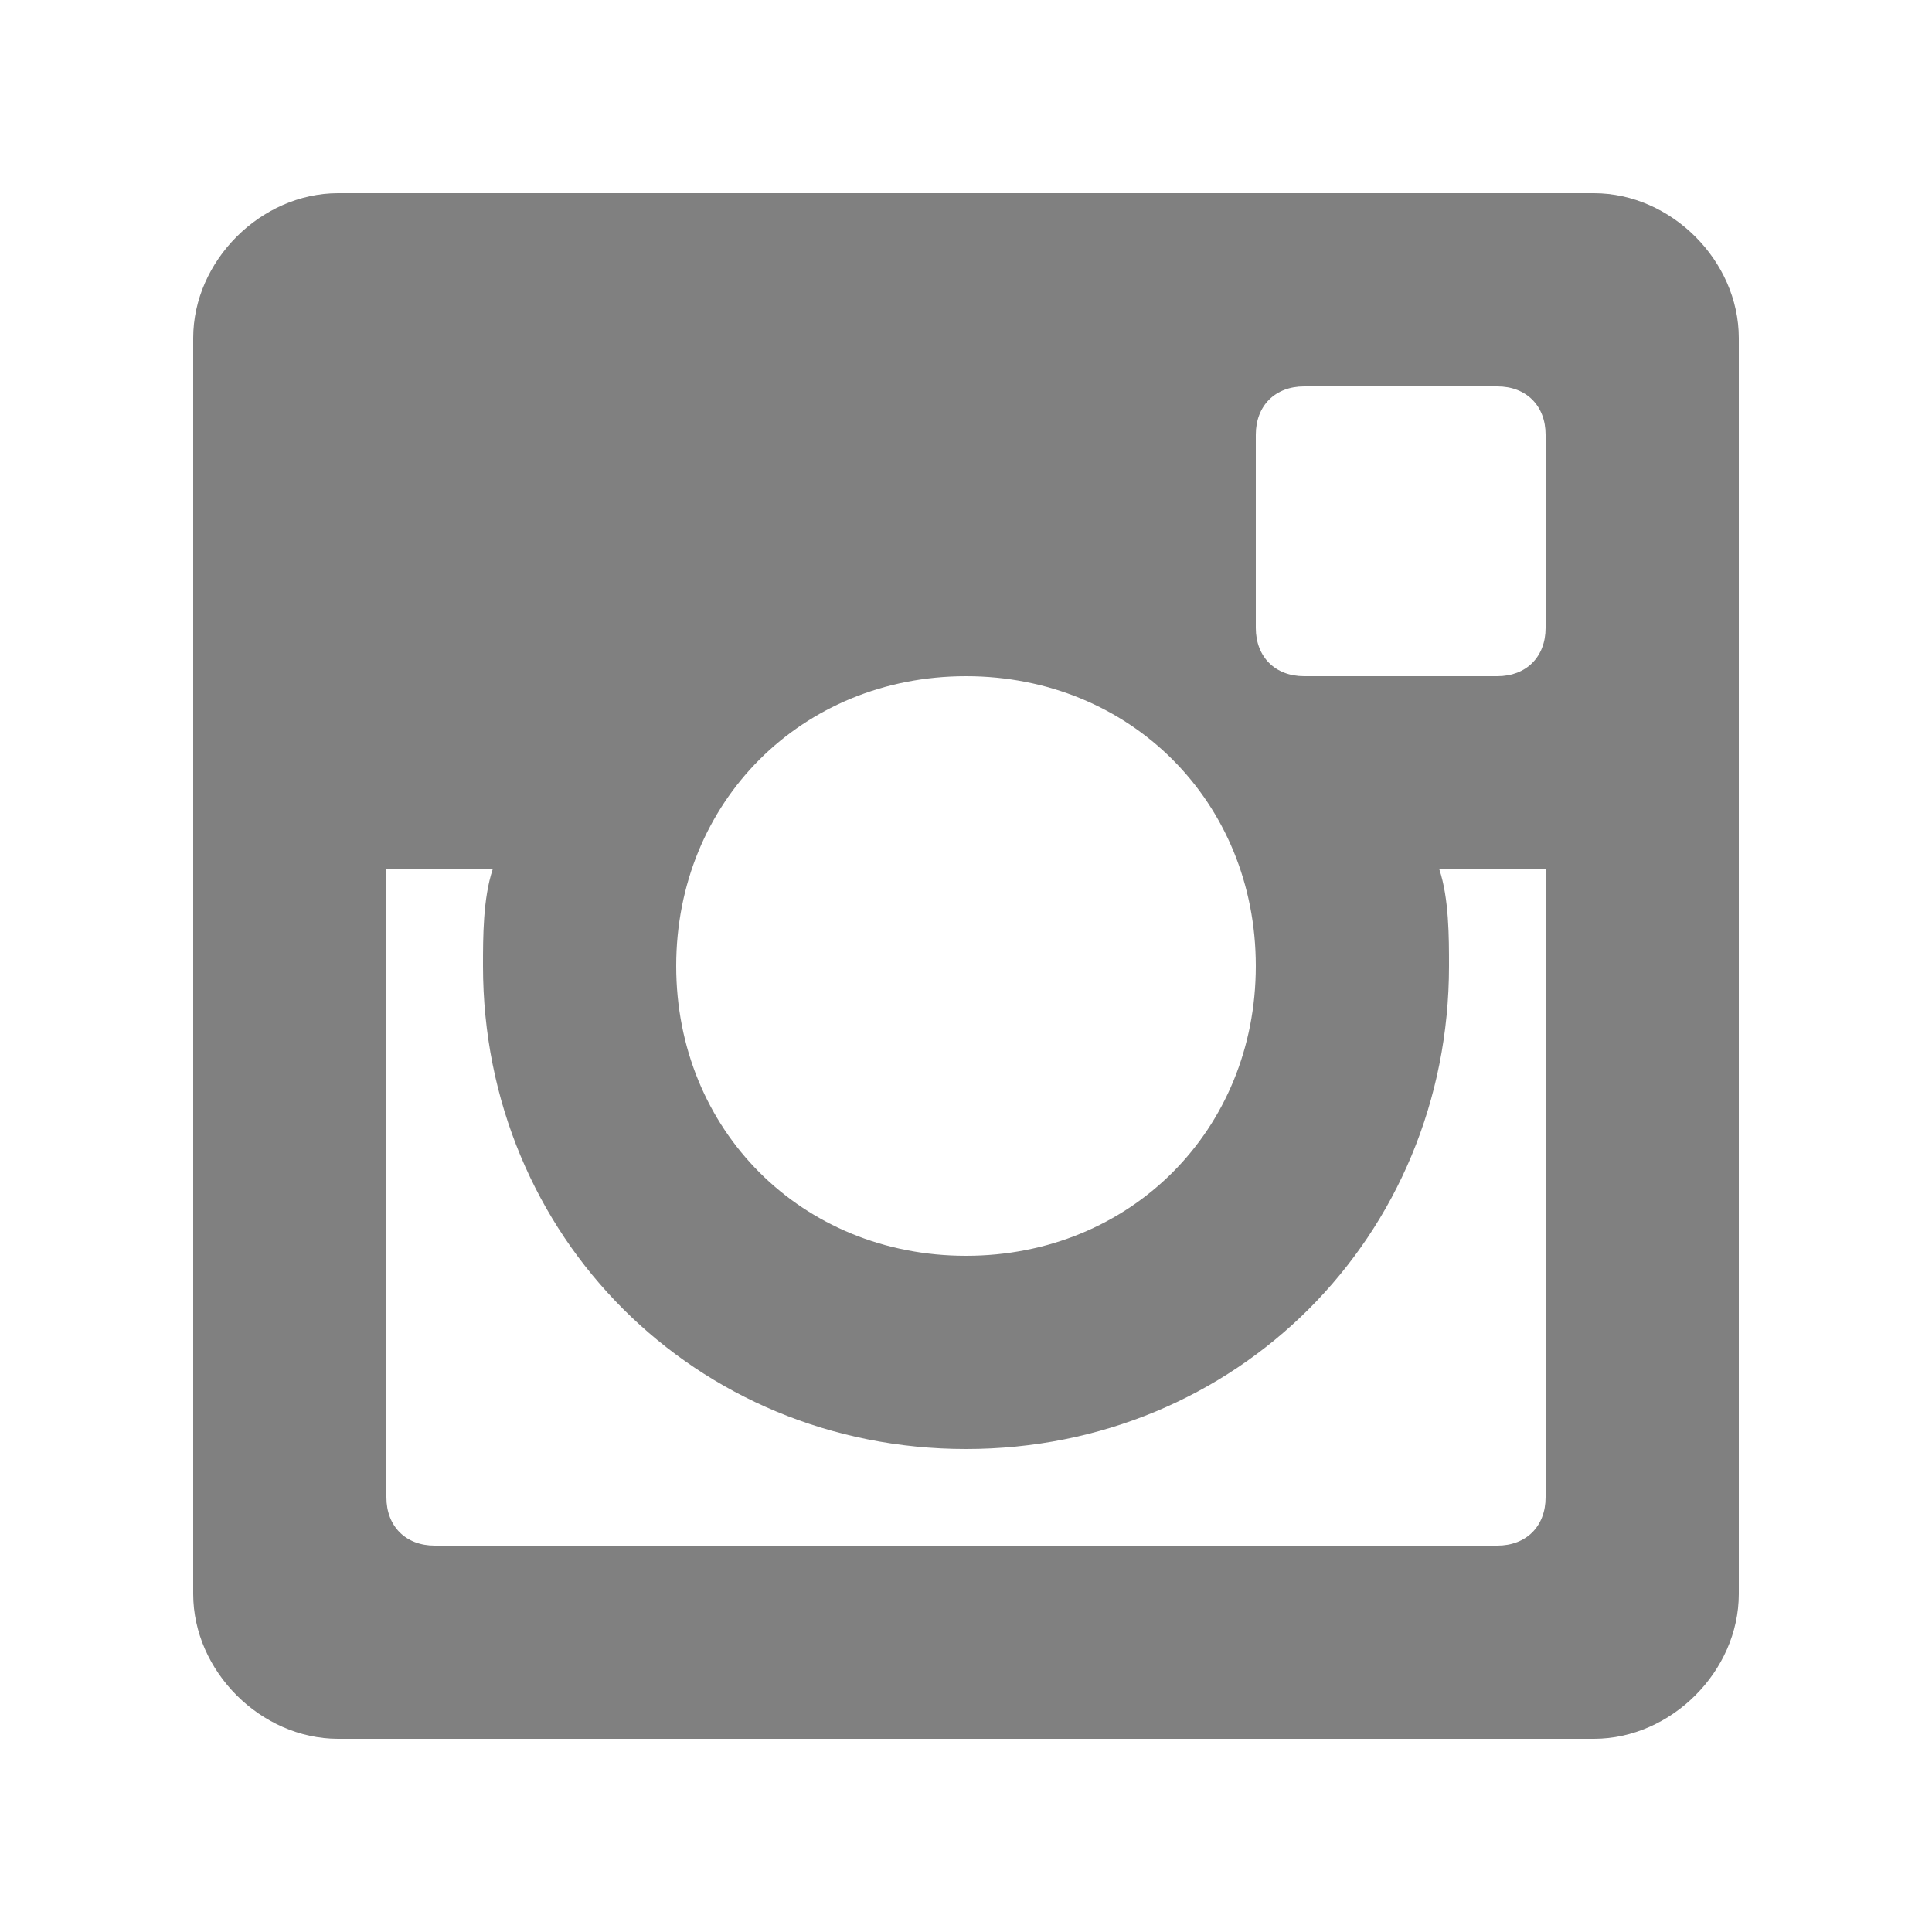 <?xml version="1.0" encoding="utf-8"?>
<!-- Generator: Adobe Illustrator 25.2.1, SVG Export Plug-In . SVG Version: 6.00 Build 0)  -->
<svg version="1.1" id="Layer_1" xmlns="http://www.w3.org/2000/svg" xmlns:xlink="http://www.w3.org/1999/xlink" x="0px" y="0px"
	 viewBox="0 0 20 20" style="enable-background:new 0 0 20 20;" xml:space="preserve">
<style type="text/css">
	.st0{fill:#808080;}
</style>
<path class="st0" d="M16.5,2h-13C2.7,2,2,2.7,2,3.5v13C2,17.3,2.7,18,3.5,18h13c0.8,0,1.5-0.7,1.5-1.5v-13C18,2.7,17.3,2,16.5,2z
	 M13,4.5C13,4.2,13.2,4,13.5,4h2C15.8,4,16,4.2,16,4.5v2C16,6.8,15.8,7,15.5,7h-2C13.2,7,13,6.8,13,6.5V4.5z M10,7c1.7,0,3,1.3,3,3
	s-1.3,3-3,3s-3-1.3-3-3S8.3,7,10,7z M16,15.5L16,15.5c0,0.3-0.2,0.5-0.5,0.5h-11C4.2,16,4,15.8,4,15.5l0,0V9h1.1C5,9.3,5,9.7,5,10
	c0,2.8,2.2,5,5,5s5-2.2,5-5c0-0.3,0-0.7-0.1-1H16V15.5z"/>
</svg>
